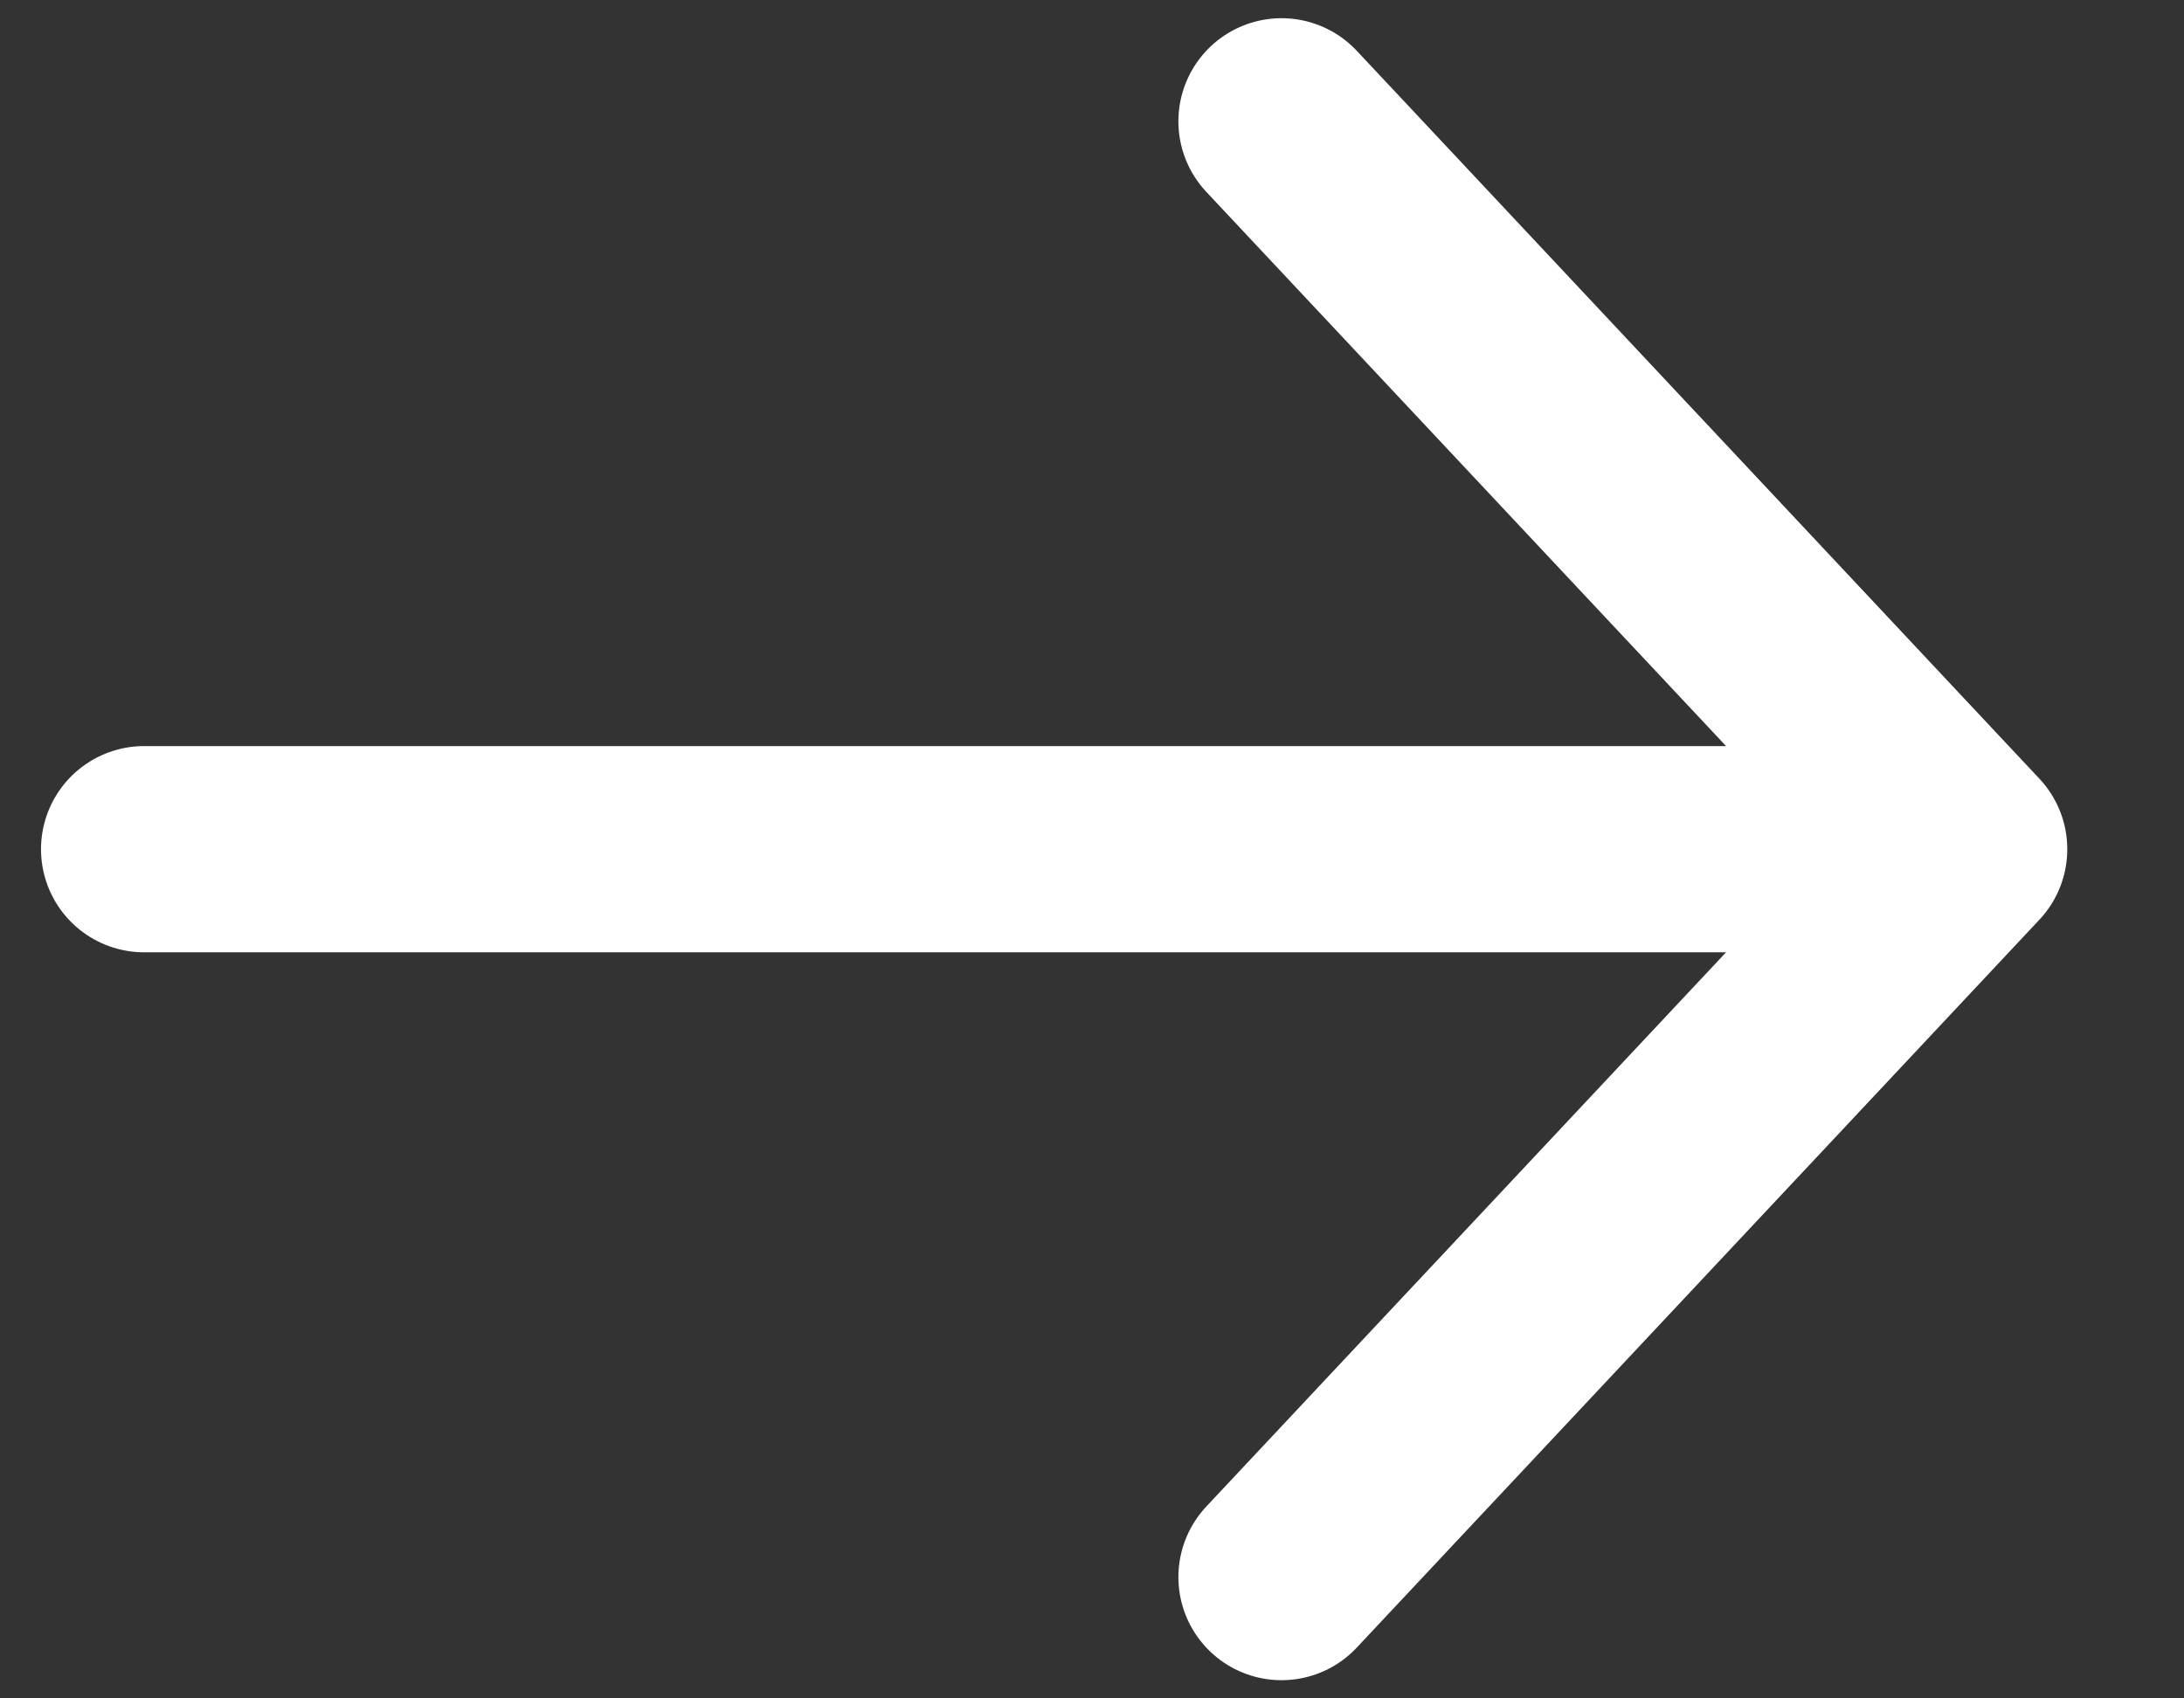 <svg width="18" height="14" viewBox="0 0 18 14" fill="none" xmlns="http://www.w3.org/2000/svg">
<rect x="0" y="0" width="18" height="14" fill="#333333" stroke="none"/>
<path d="M1.188 7L16.188 7M16.188 7L10.562 1M16.188 7L10.562 13" stroke="white" stroke-width="1.7" stroke-linecap="round" stroke-linejoin="round"/>
</svg>
